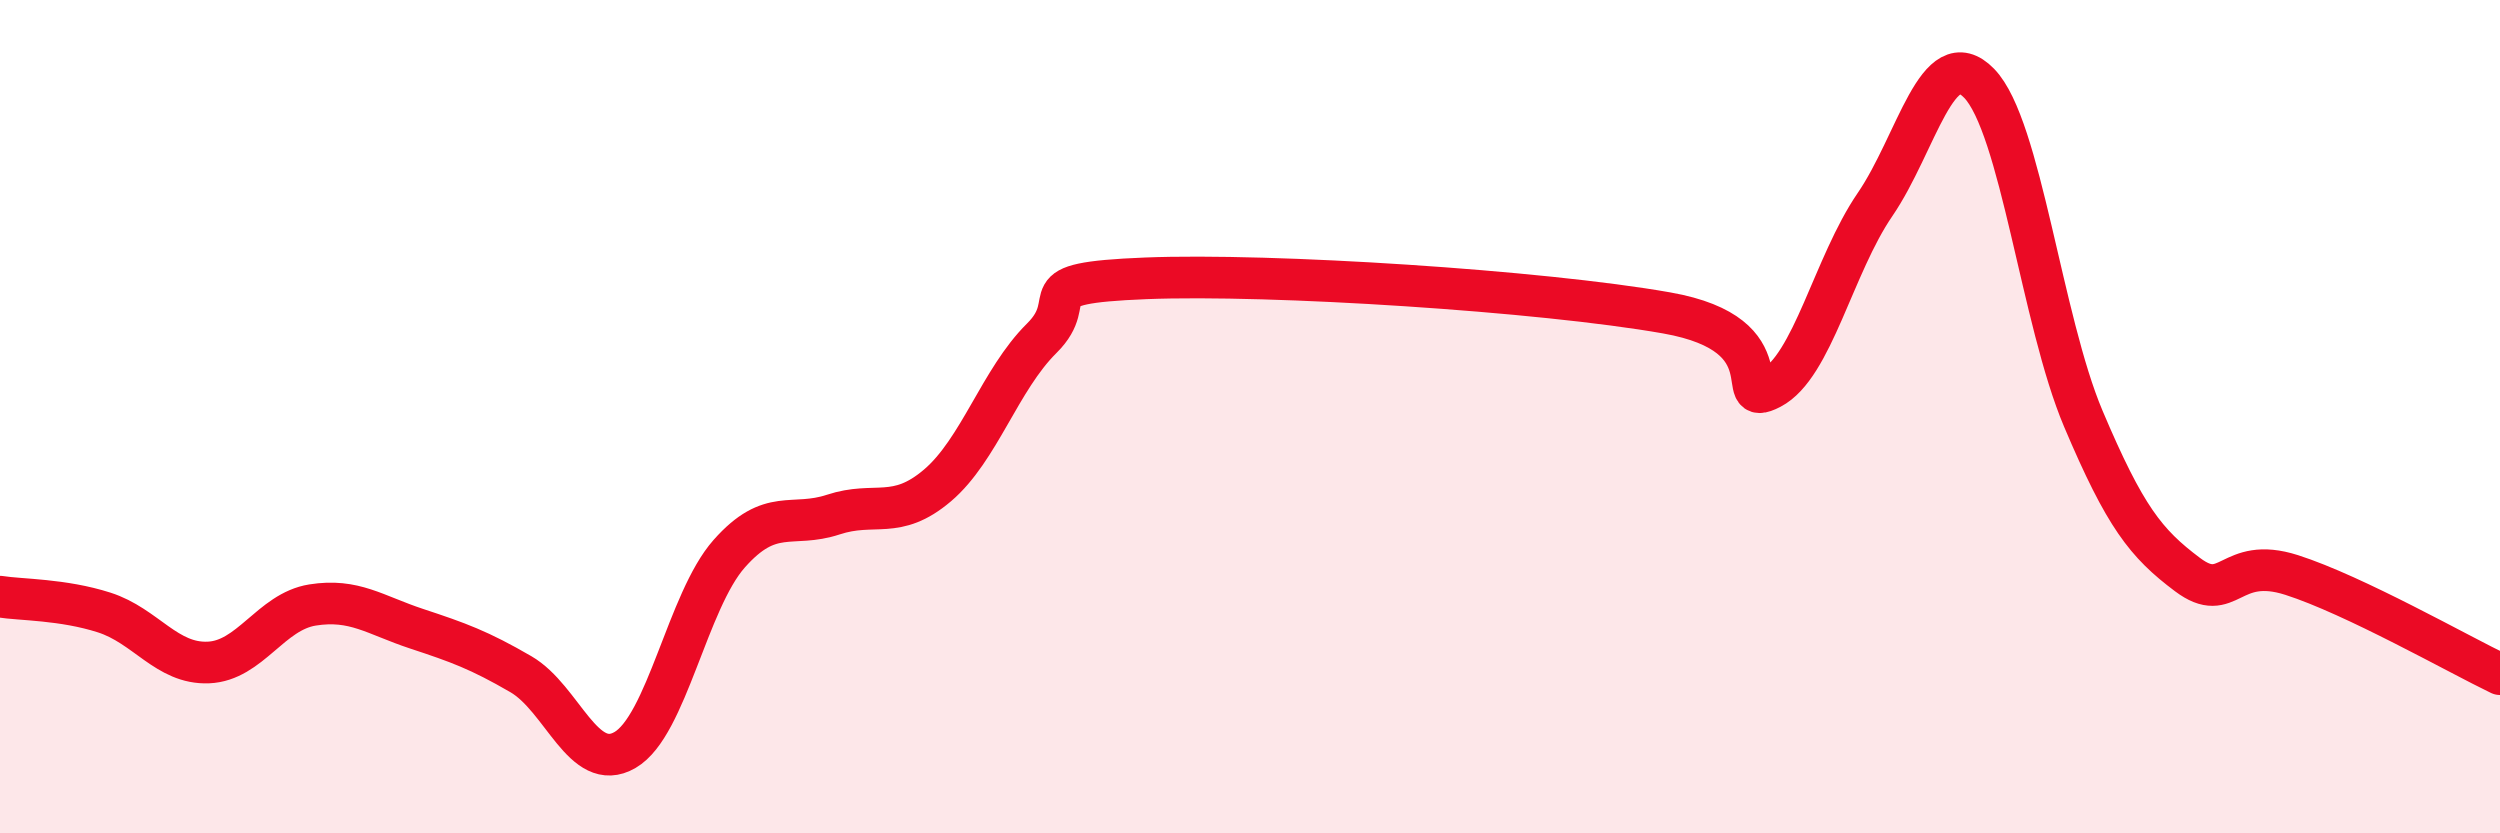 
    <svg width="60" height="20" viewBox="0 0 60 20" xmlns="http://www.w3.org/2000/svg">
      <path
        d="M 0,14.32 C 0.5,14.4 1.5,14.38 2.5,14.7 C 3.5,15.02 4,15.94 5,15.9 C 6,15.86 6.5,14.68 7.5,14.52 C 8.5,14.36 9,14.76 10,15.09 C 11,15.42 11.5,15.6 12.5,16.18 C 13.5,16.76 14,18.58 15,18 C 16,17.42 16.5,14.42 17.5,13.29 C 18.5,12.16 19,12.68 20,12.35 C 21,12.02 21.5,12.5 22.5,11.65 C 23.5,10.8 24,9.11 25,8.12 C 26,7.13 24.5,6.8 27.5,6.68 C 30.5,6.56 37,6.98 40,7.51 C 43,8.04 41.5,9.84 42.5,9.32 C 43.5,8.8 44,6.37 45,4.91 C 46,3.45 46.5,0.97 47.5,2 C 48.5,3.03 49,7.69 50,10.05 C 51,12.41 51.5,13.04 52.5,13.79 C 53.5,14.54 53.5,13.32 55,13.8 C 56.5,14.28 59,15.7 60,16.18L60 20L0 20Z"
        fill="#EB0A25"
        opacity="0.1"
        stroke-linecap="round"
        stroke-linejoin="round"
      />
      <path
        d="M 0,14.32 C 0.5,14.4 1.5,14.38 2.5,14.7 C 3.5,15.02 4,15.94 5,15.9 C 6,15.86 6.5,14.68 7.5,14.52 C 8.5,14.36 9,14.76 10,15.09 C 11,15.42 11.5,15.6 12.5,16.18 C 13.5,16.76 14,18.58 15,18 C 16,17.42 16.5,14.42 17.5,13.29 C 18.5,12.16 19,12.68 20,12.35 C 21,12.02 21.5,12.5 22.5,11.65 C 23.5,10.8 24,9.11 25,8.12 C 26,7.13 24.5,6.8 27.5,6.68 C 30.5,6.56 37,6.98 40,7.51 C 43,8.04 41.5,9.84 42.5,9.32 C 43.5,8.8 44,6.37 45,4.91 C 46,3.45 46.5,0.97 47.5,2 C 48.5,3.03 49,7.69 50,10.05 C 51,12.41 51.5,13.04 52.5,13.79 C 53.5,14.54 53.5,13.32 55,13.8 C 56.5,14.28 59,15.7 60,16.18"
        stroke="#EB0A25"
        stroke-width="1"
        fill="none"
        stroke-linecap="round"
        stroke-linejoin="round"
      />
    </svg>
  